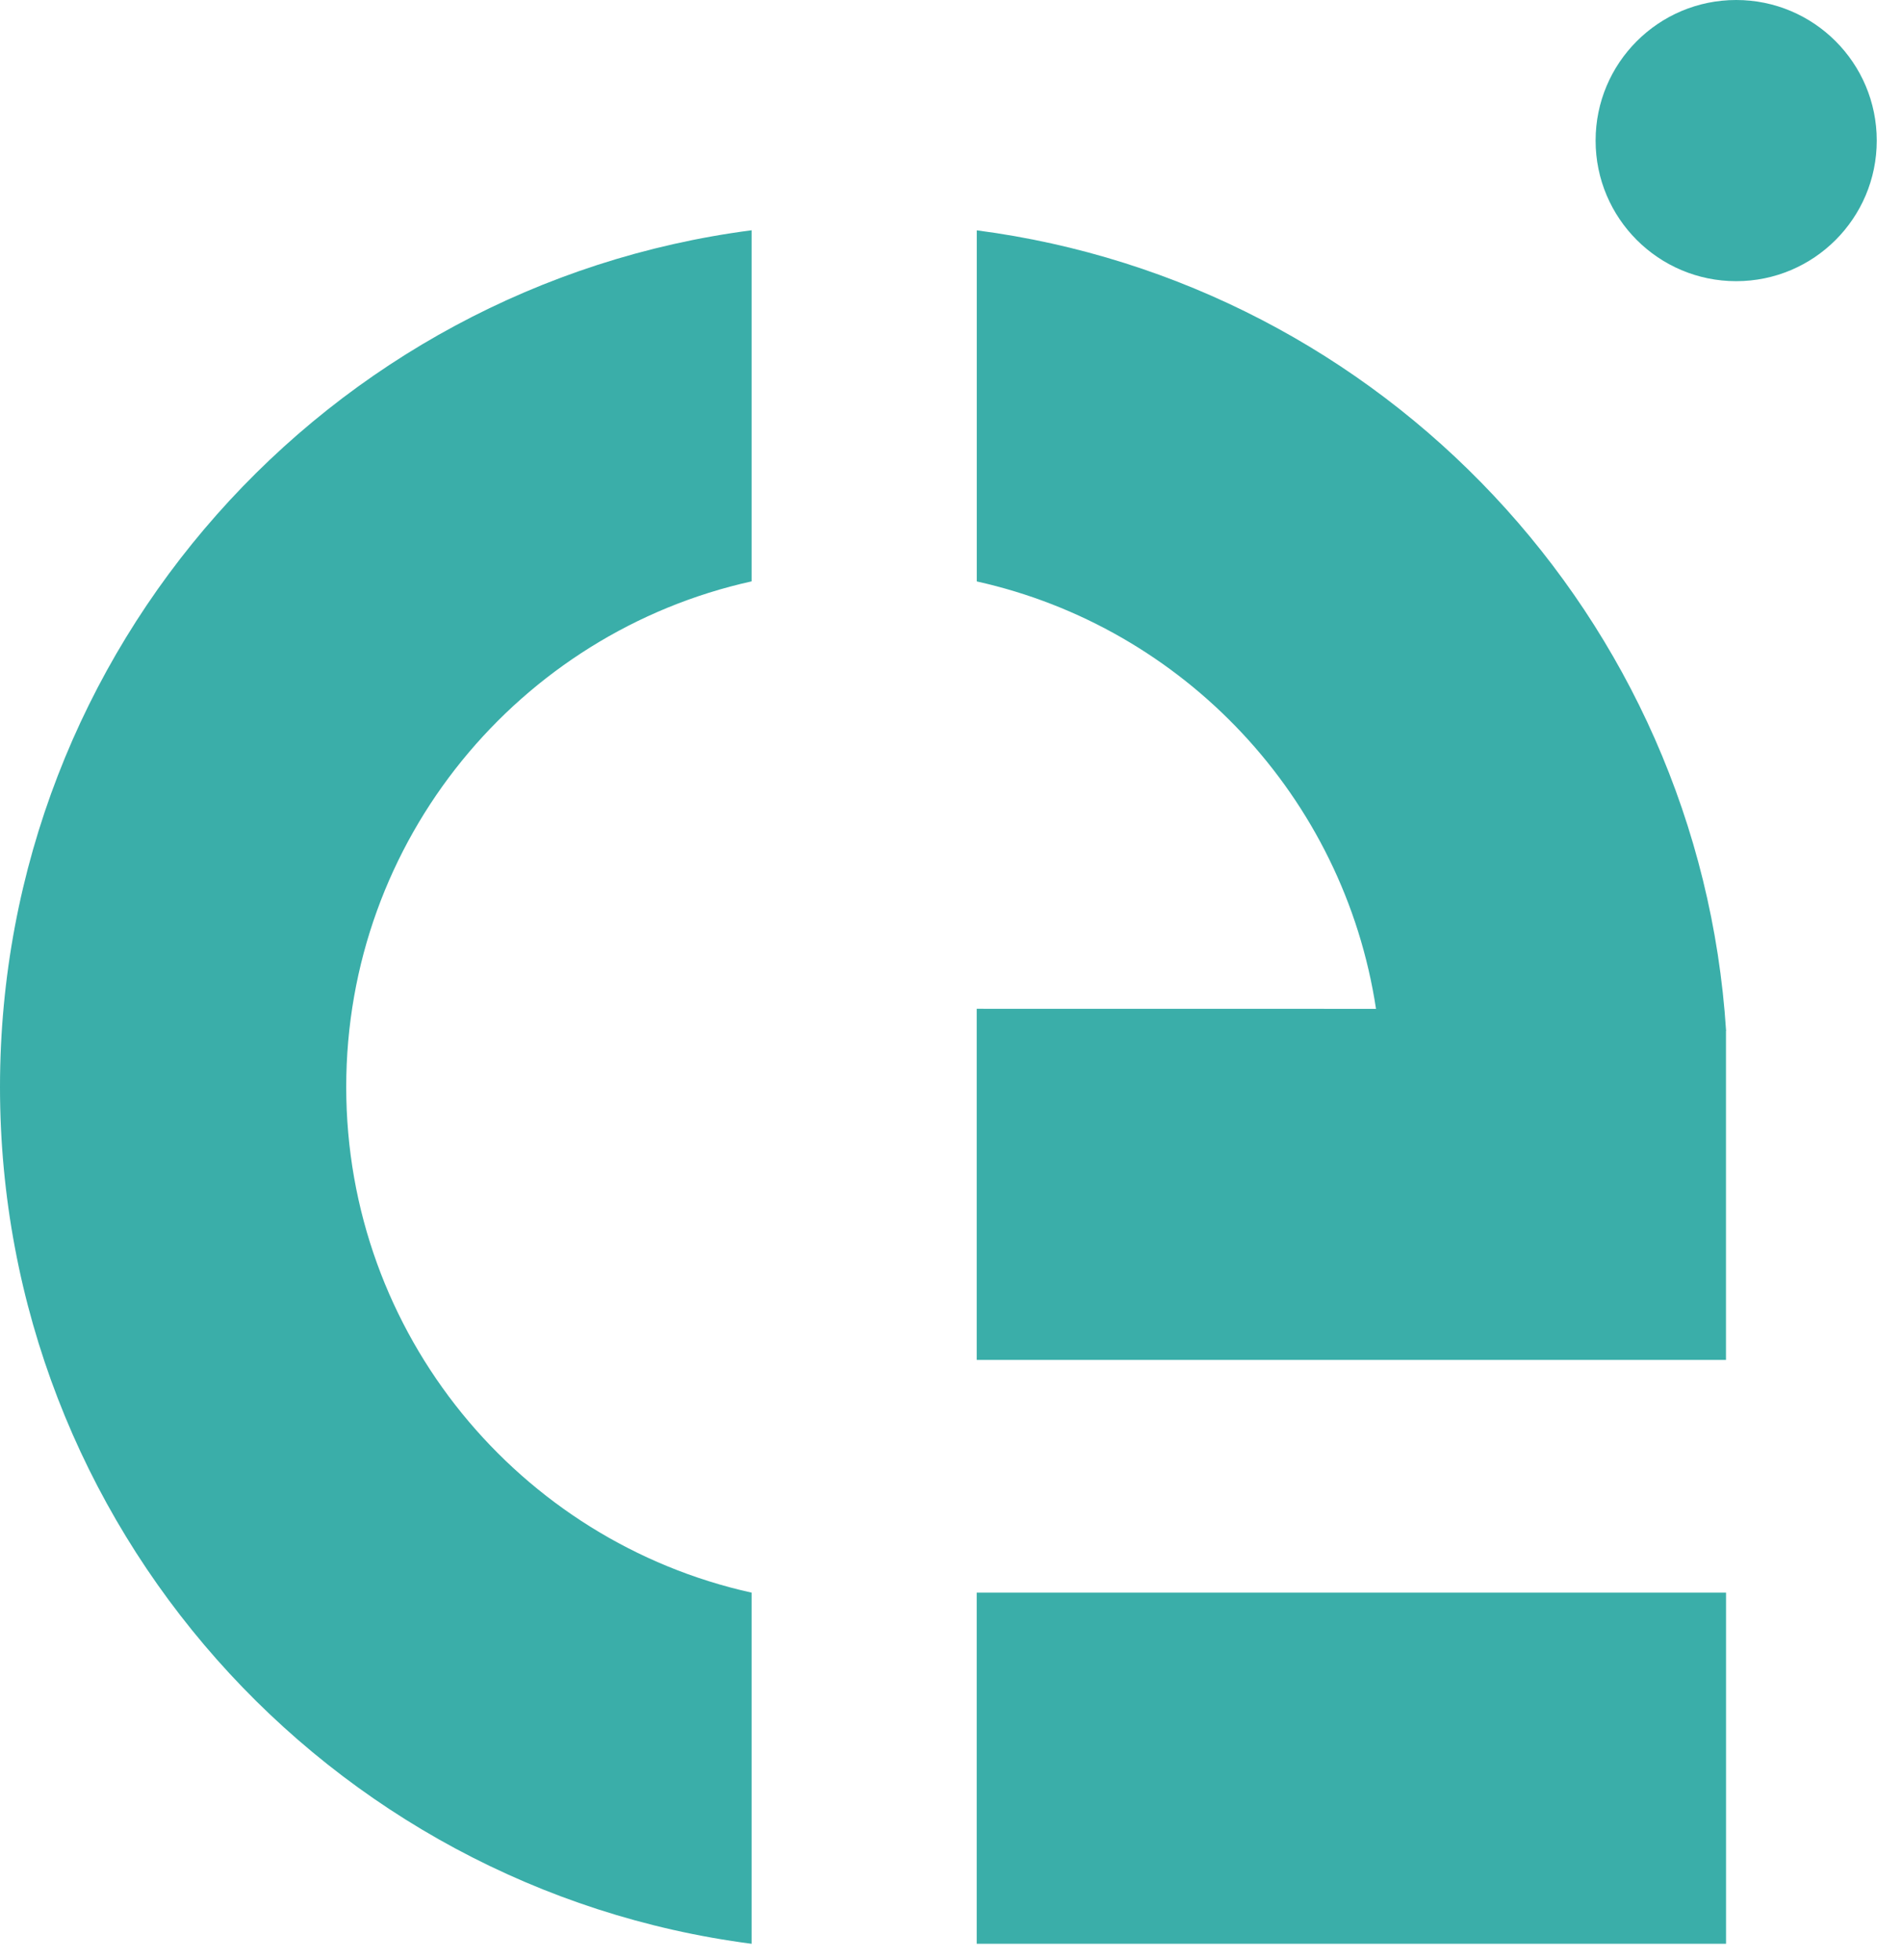 <svg width="33" height="34" viewBox="0 0 33 34" fill="none" xmlns="http://www.w3.org/2000/svg">
    <path fill-rule="evenodd" clip-rule="evenodd" d="M16.946 33.722V27.63H29.947V33.722H16.946ZM16.947 3.996C23.985 4.914 29.488 10.713 29.948 17.886H29.946V18.857V23.593H16.946V17.501L23.874 17.502C23.317 13.828 20.537 10.884 16.947 10.087V3.996ZM13.04 33.722C5.683 32.766 0 26.477 0 18.858C0 11.24 5.683 4.951 13.04 3.995V10.086C9.016 10.977 6.007 14.566 6.007 18.858C6.007 23.15 9.016 26.739 13.04 27.63V33.722Z" fill="#3AAEA9"/>
    <path d="M30.123 4.878C31.47 4.878 32.562 3.786 32.562 2.439C32.562 1.092 31.47 0 30.123 0C28.776 0 27.684 1.092 27.684 2.439C27.684 3.786 28.776 4.878 30.123 4.878Z" fill="#3AAEA9"/>
</svg>